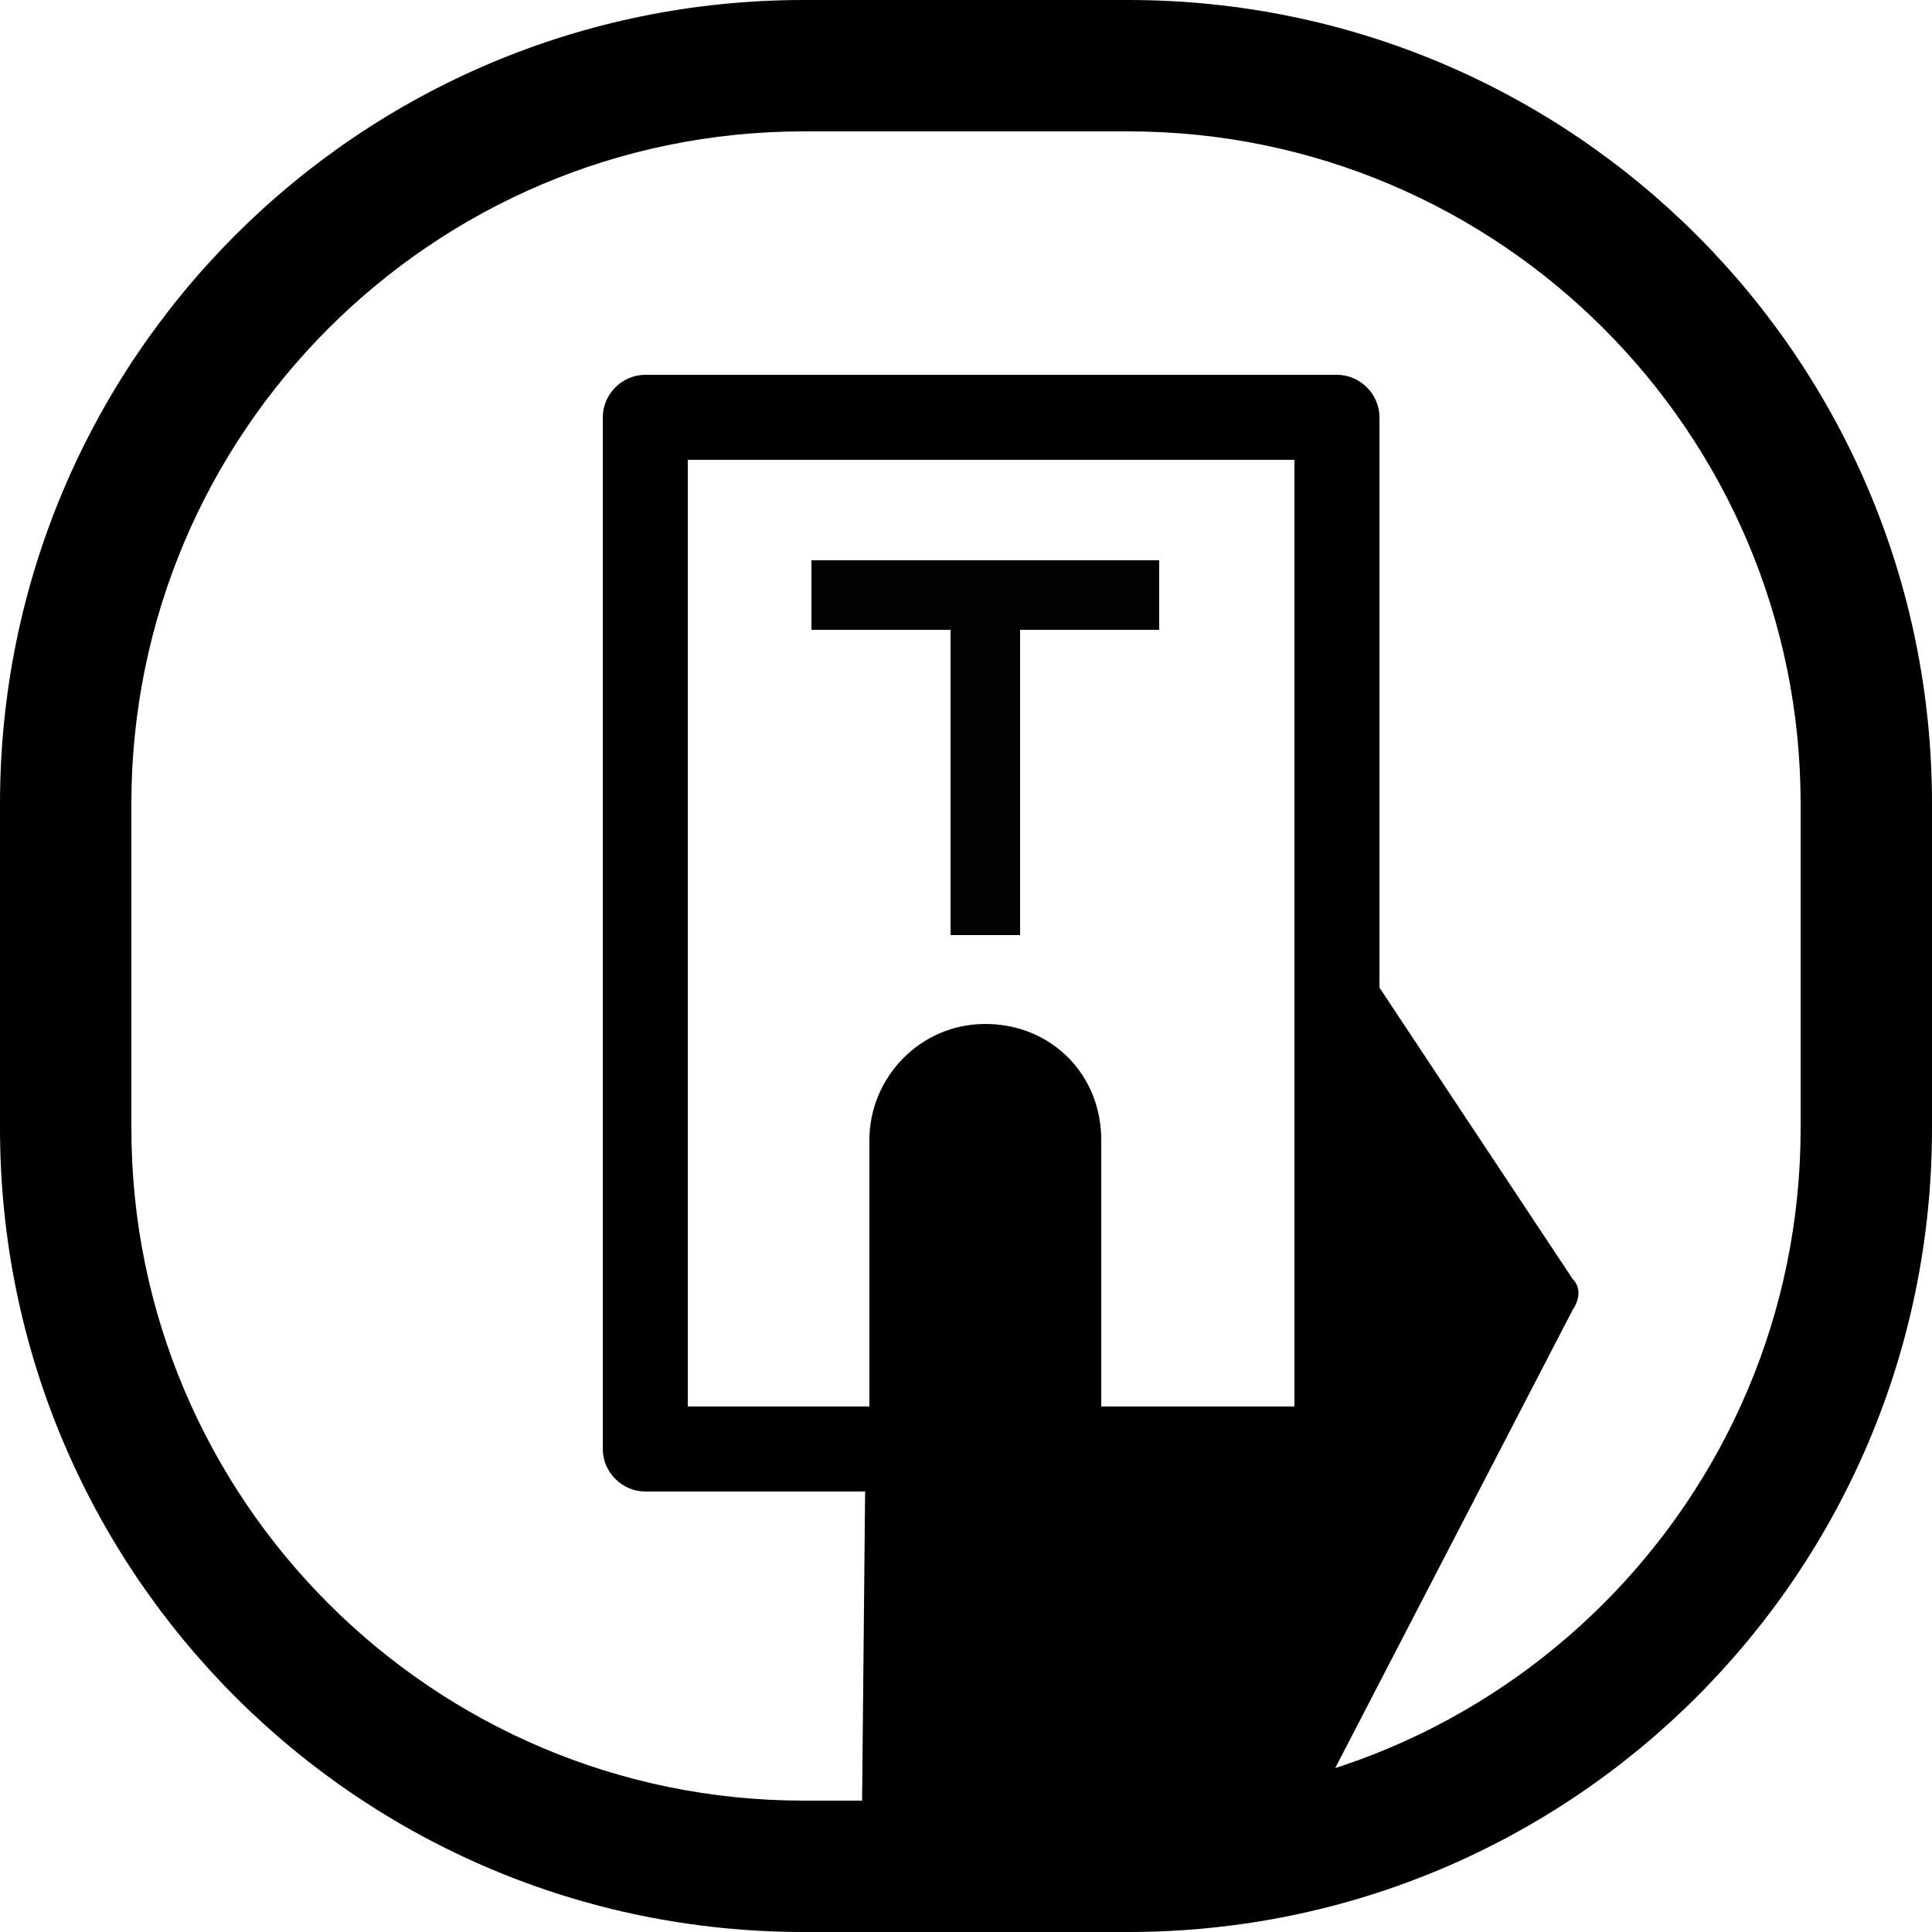 <?xml version="1.0" encoding="utf-8"?>
<!-- Generator: Adobe Illustrator 26.3.1, SVG Export Plug-In . SVG Version: 6.00 Build 0)  -->
<svg version="1.1" id="レイヤー_1" xmlns="http://www.w3.org/2000/svg" xmlns:xlink="http://www.w3.org/1999/xlink" x="0px"
	 y="0px" viewBox="0 0 50 50" style="enable-background:new 0 0 50 50;" xml:space="preserve">
<style type="text/css">
	.st0{fill:#020202;}
</style>
<path d="M29.2,50h-8.4C9.3,50,0,40.7,0,29.2v-8.4C0,9.3,9.3,0,20.8,0h8.4C40.7,0,50,9.3,50,20.8v8.4C50,40.7,40.7,50,29.2,50z
	 M20.8,3.4c-9.6,0-17.4,7.8-17.4,17.4v8.4c0,9.6,7.8,17.4,17.4,17.4h8.4c9.6,0,17.4-7.8,17.4-17.4v-8.4c0-9.6-7.8-17.4-17.4-17.4
	C29.2,3.4,20.8,3.4,20.8,3.4z"/>
<g>
	<path d="M40.7,33.1l-6.1-9.2v13.6H22.4l-0.1,10.2c0,0.3,0.1,0.5,0.2,0.6s0.3,0.2,0.5,0.2L33,48c0.3,0,0.5-0.2,0.6-0.4l7.1-13.7
		C40.9,33.6,40.9,33.3,40.7,33.1z"/>
	<path d="M34.7,38.6h-18c-0.6,0-1.1-0.5-1.1-1.1V10.8c0-0.6,0.5-1.1,1.1-1.1h17.9c0.6,0,1.1,0.5,1.1,1.1v26.7
		C35.8,38.1,35.3,38.6,34.7,38.6z M17.8,36.4h15.7V11.9H17.8V36.4z"/>
</g>
<path d="M25.5,47.9c-1.6,0-3-1.3-3-3V29.5c0-1.6,1.3-3,3-3s3,1.3,3,3v15.4C28.5,46.5,27.2,47.9,25.5,47.9z"/>
<rect x="21" y="14.5" class="st0" width="9" height="1.8"/>
<rect x="24.6" y="15.2" class="st0" width="1.8" height="9"/>
</svg>
